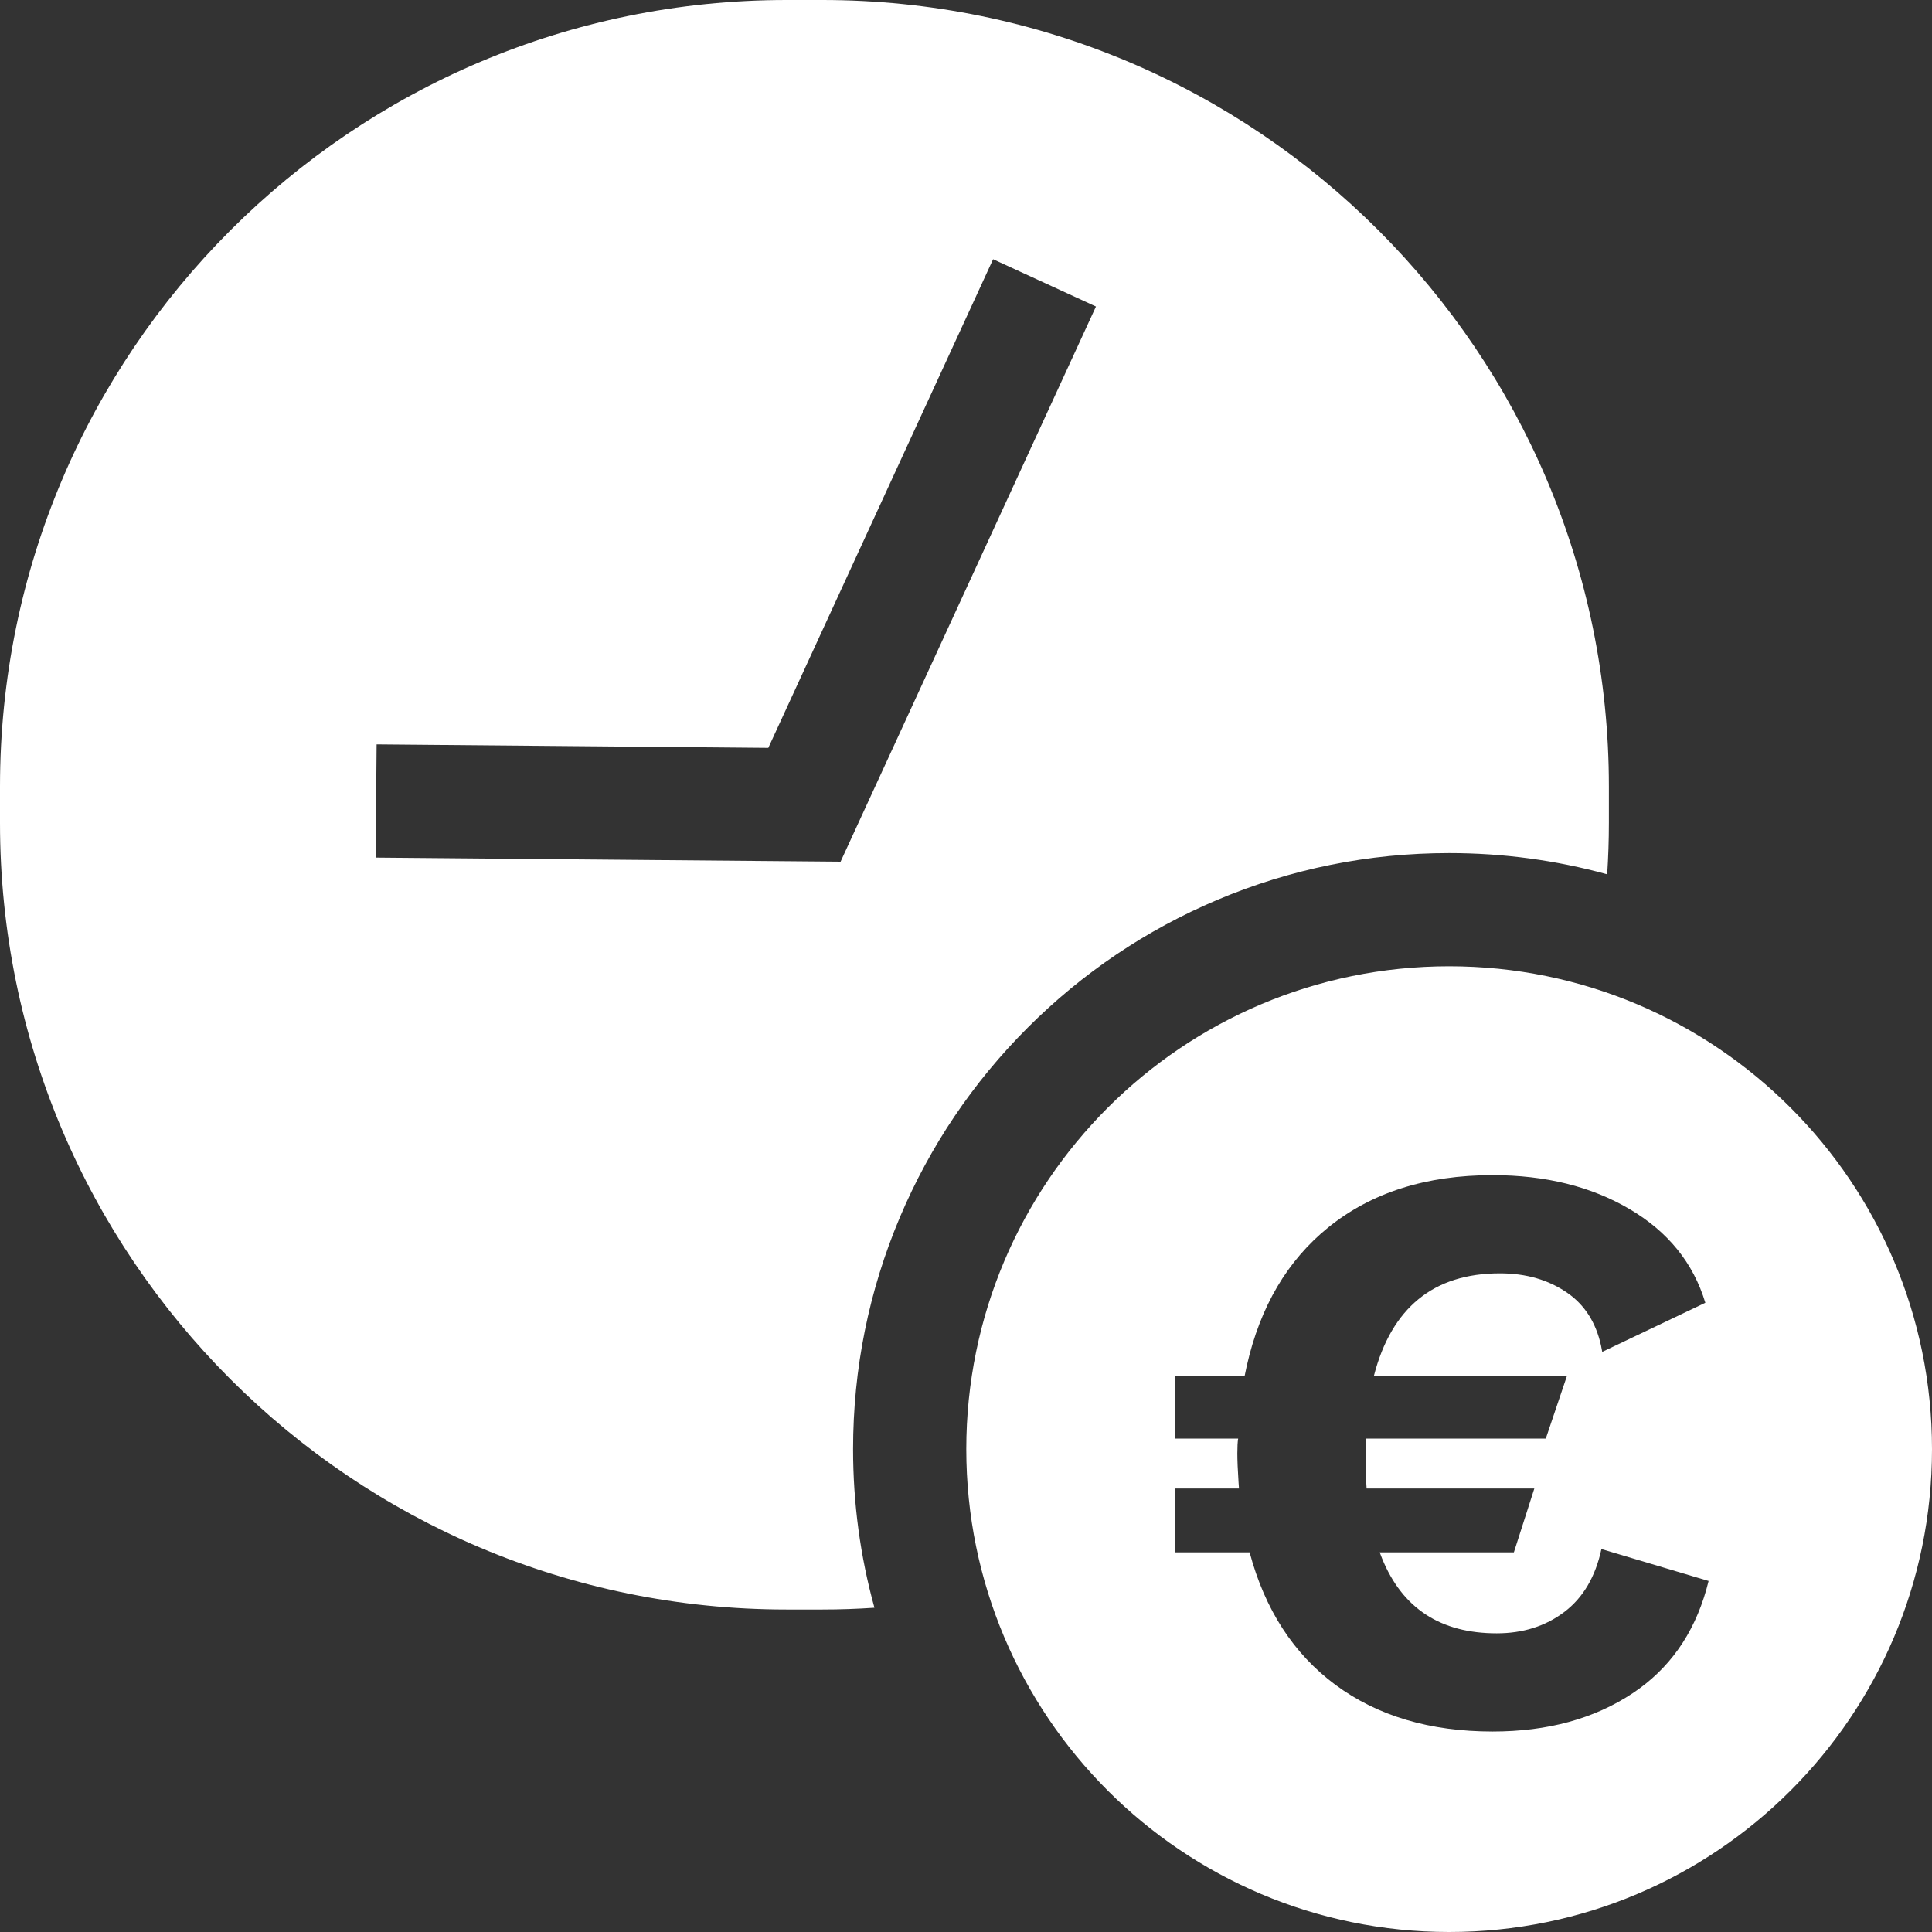 <?xml version="1.0" encoding="UTF-8"?>
<svg width="74px" height="74px" viewBox="0 0 74 74" version="1.1" xmlns="http://www.w3.org/2000/svg" xmlns:xlink="http://www.w3.org/1999/xlink">
    <rect x="0" y="0" width="74" height="74" fill="#333333" stroke="none"/>
    <title>icono/periodo pago blanco</title>
    <g id="icono/periodo-pago-blanco" stroke="none" stroke-width="1" fill="none" fill-rule="evenodd">
        <g id="002-tiempo-es-dinero" fill="#FFFFFF" fill-rule="nonzero">
            <path d="M39.362,39.362 C41.457,37.266 43.899,35.621 46.617,34.471 C49.435,33.28 52.426,32.675 55.506,32.675 C57.573,32.675 59.598,32.949 61.559,33.488 C61.601,32.837 61.624,32.183 61.624,31.522 L61.624,30.126 C61.624,13.488 48.136,0 31.499,0 L30.126,0 C13.488,0 0,13.488 0,30.126 L0,31.522 C0,48.161 13.488,61.648 30.126,61.648 L31.499,61.648 C32.169,61.648 32.835,61.624 33.493,61.58 C32.95,59.613 32.675,57.58 32.675,55.506 C32.675,52.426 33.28,49.435 34.471,46.617 C35.621,43.899 37.266,41.457 39.362,39.362 L39.362,39.362 Z M32.196,33.004 L14.388,32.848 L14.425,28.512 L29.428,28.645 L38.038,9.929 L41.978,11.741 L32.196,33.004 Z" id="Shape"></path>
            <path d="M55.506,37.011 C65.72,37.011 74,45.292 74,55.506 C74,65.72 65.72,74 55.506,74 C45.292,74 37.011,65.72 37.011,55.506 C37.011,45.292 45.292,37.011 55.506,37.011 Z M57.17,45.011 C54.621,45.011 52.522,45.68 50.871,47.017 C49.308,48.284 48.269,50.047 47.756,52.308 L47.675,52.689 L45.011,52.689 L45.011,55.102 L47.424,55.102 C47.403,55.227 47.393,55.415 47.393,55.666 C47.393,55.935 47.408,56.303 47.439,56.771 L47.456,57.014 L45.011,57.014 L45.011,59.458 L47.863,59.458 C48.448,61.651 49.545,63.344 51.153,64.535 C52.762,65.725 54.768,66.321 57.17,66.321 C59.28,66.321 61.072,65.83 62.545,64.848 C63.931,63.924 64.868,62.602 65.357,60.882 L65.443,60.555 L61.338,59.332 C61.108,60.398 60.633,61.202 59.912,61.745 C59.191,62.289 58.33,62.56 57.327,62.56 C55.177,62.56 53.714,61.604 52.936,59.692 L52.846,59.458 L57.985,59.458 L58.768,57.014 L52.344,57.014 C52.323,56.742 52.313,56.293 52.313,55.666 L52.313,55.102 L59.207,55.102 L60.022,52.689 L52.626,52.689 C52.961,51.394 53.53,50.417 54.334,49.759 C55.139,49.101 56.178,48.772 57.452,48.772 C58.455,48.772 59.317,49.022 60.038,49.524 C60.698,49.983 61.126,50.654 61.322,51.535 L61.369,51.78 L65.318,49.9 C64.858,48.375 63.892,47.179 62.419,46.312 C60.946,45.445 59.197,45.011 57.17,45.011 Z" id="Shape"></path>
        </g>
    </g>
</svg>